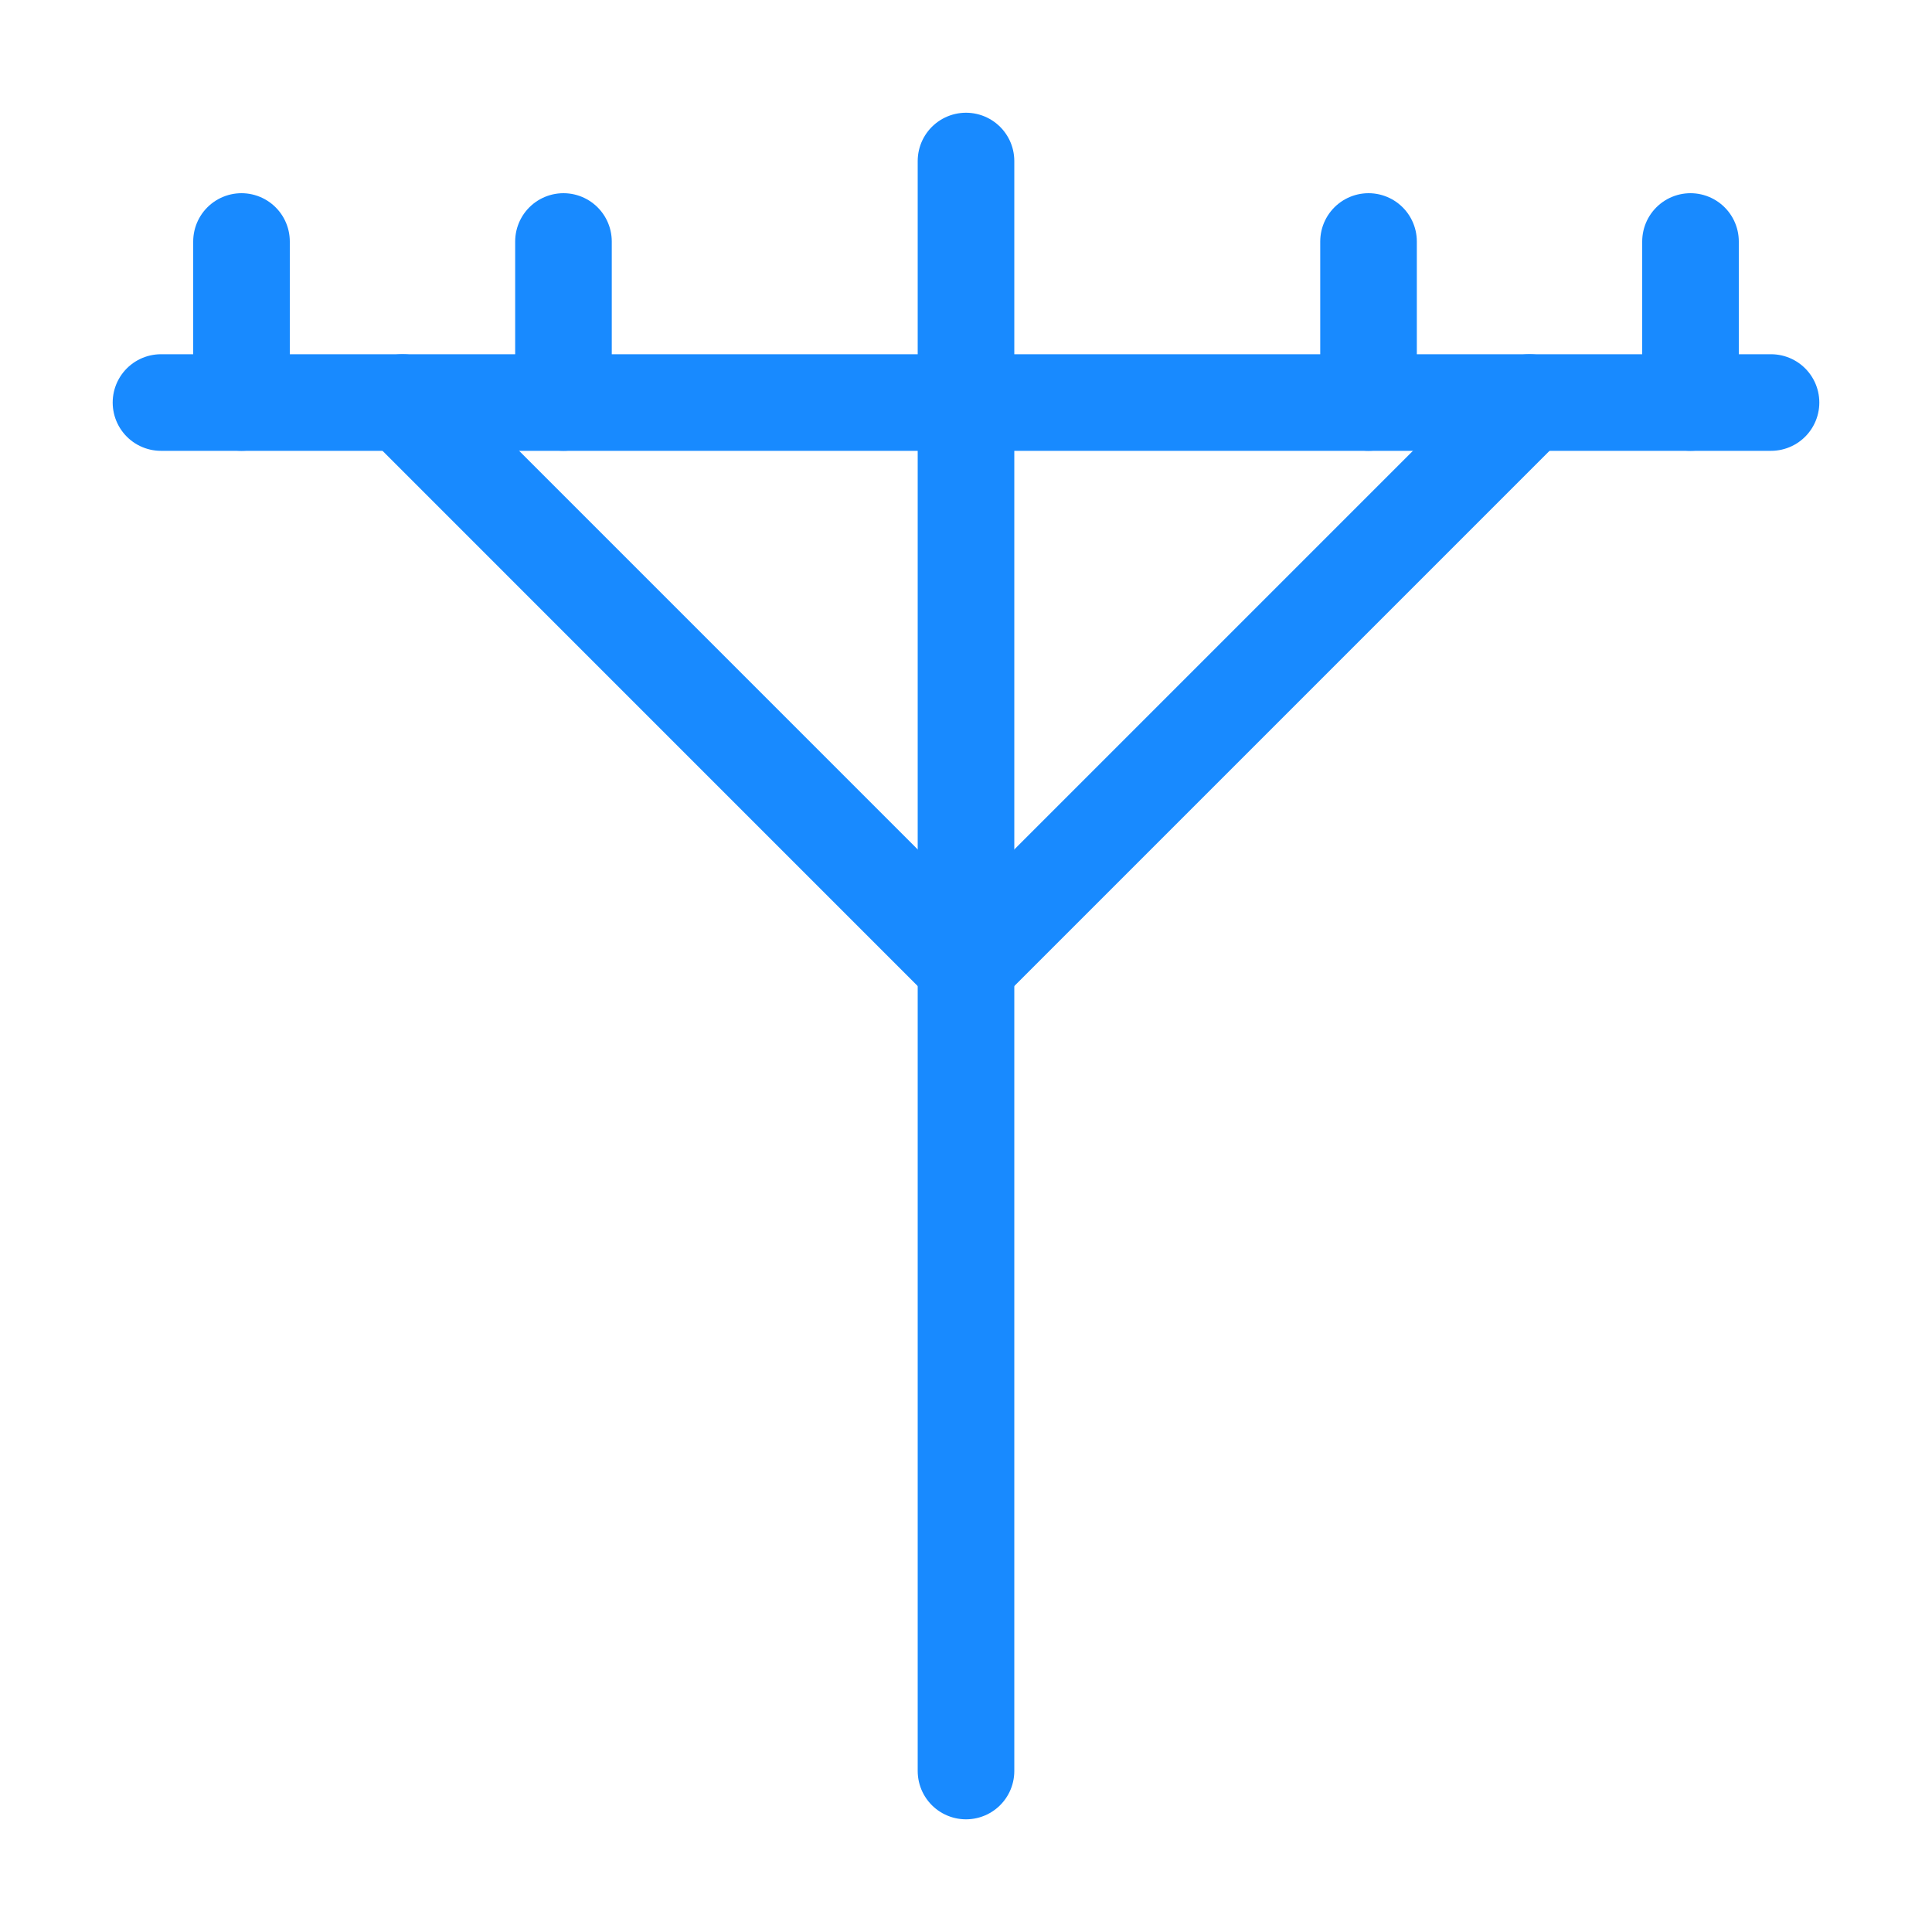 <svg width="40" height="40" viewBox="0 0 40 40" fill="none" xmlns="http://www.w3.org/2000/svg">
<path d="M20 3.334V36.667" stroke="#188AFF" stroke-width="2" stroke-linecap="round" stroke-linejoin="round"/>
<path d="M3.333 8.334H36.667" stroke="#188AFF" stroke-width="2" stroke-linecap="round" stroke-linejoin="round"/>
<path d="M5 5V8.333" stroke="#188AFF" stroke-width="2" stroke-linecap="round" stroke-linejoin="round"/>
<path d="M11.666 5V8.333" stroke="#188AFF" stroke-width="2" stroke-linecap="round" stroke-linejoin="round"/>
<path d="M28.334 5V8.333" stroke="#188AFF" stroke-width="2" stroke-linecap="round" stroke-linejoin="round"/>
<path d="M35 5V8.333" stroke="#188AFF" stroke-width="2" stroke-linecap="round" stroke-linejoin="round"/>
<path d="M31.667 8.334L20 20.001L8.334 8.334" stroke="#188AFF" stroke-width="2" stroke-linecap="round" stroke-linejoin="round"/>
</svg>
